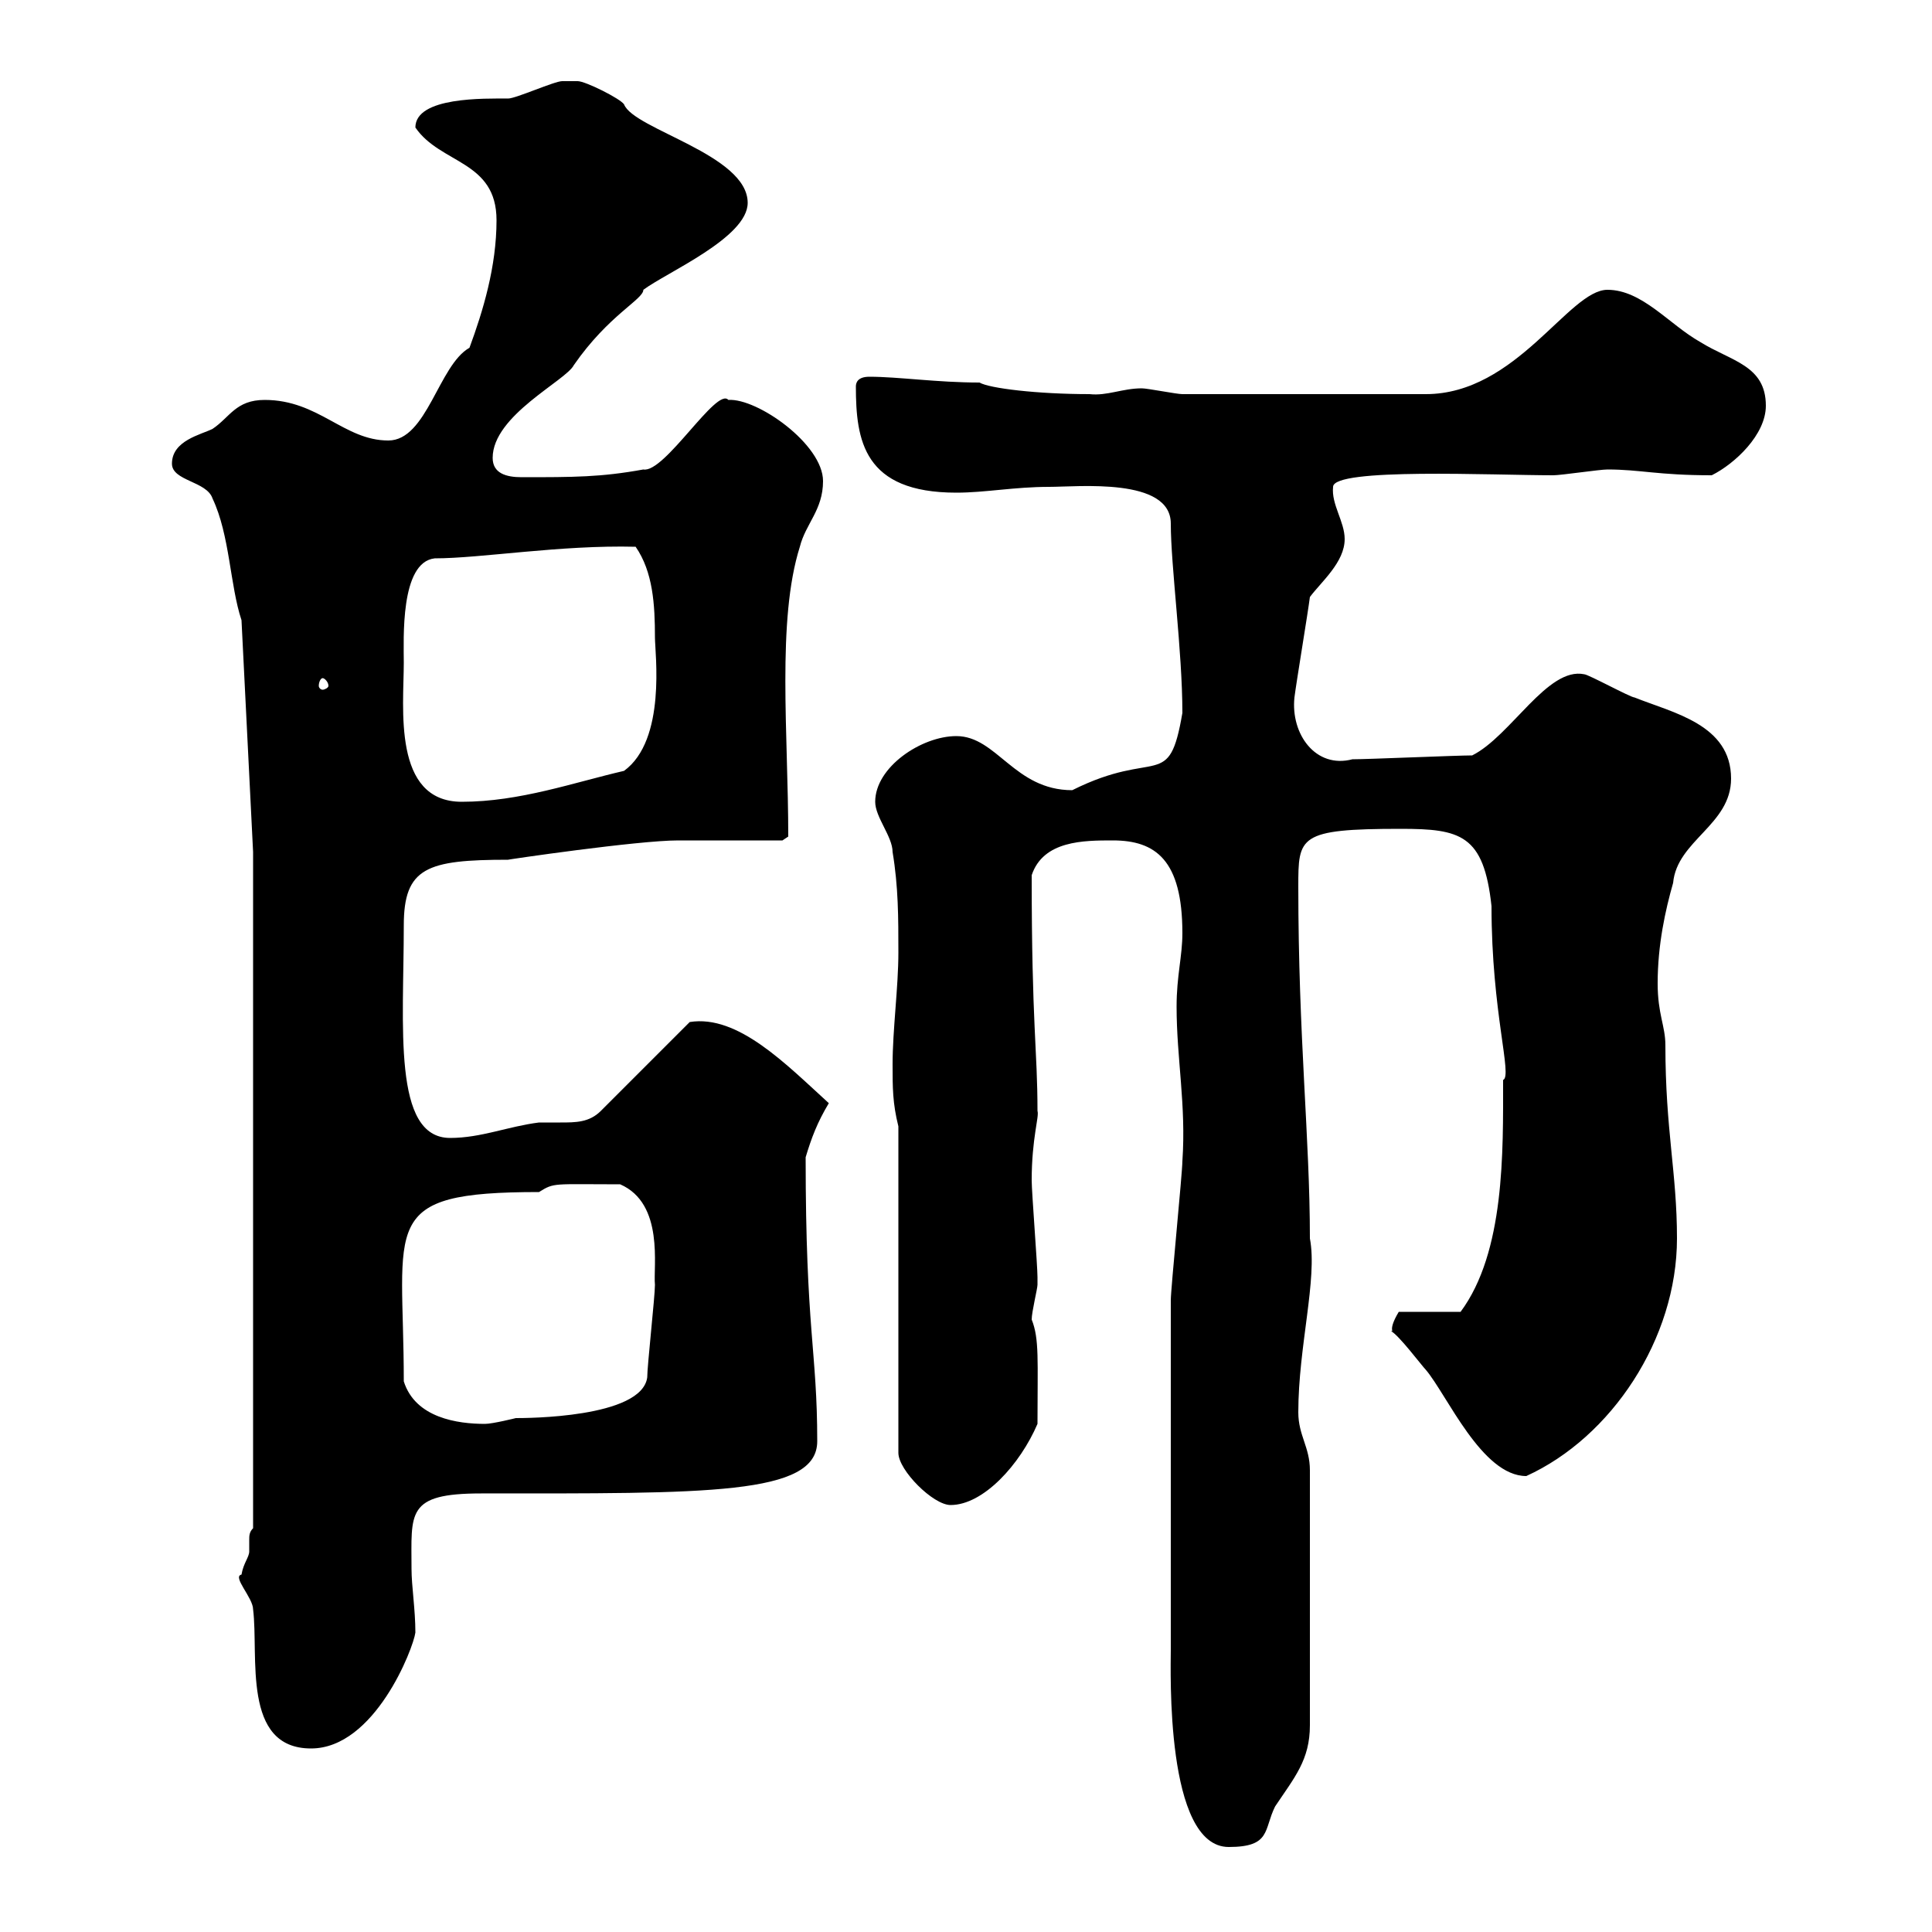 <svg xmlns="http://www.w3.org/2000/svg" xmlns:xlink="http://www.w3.org/1999/xlink" width="300" height="300"><path d="M181.80 256.20C181.80 259.20 180.90 286.80 190.80 286.80C197.40 286.80 196.20 284.10 198 280.50C201 276 203.40 273.30 203.40 267.90L203.40 228.30C203.40 224.70 201.60 222.90 201.60 219.30C201.60 209.10 204.60 198.60 203.40 192.30C203.40 176.70 201.60 161.10 201.60 137.70C201.60 129.90 201.60 128.70 217.50 128.70C226.80 128.70 230.40 129.60 231.60 140.70C231.60 157.20 234.90 167.10 233.40 167.70C233.40 178.80 233.70 194.40 226.80 203.70L217.20 203.70C215.40 206.70 216.60 206.70 216 206.70C217.20 207.30 220.80 212.10 221.40 212.70C224.70 216.60 230.10 229.20 237 229.20C250.20 223.20 260.40 207.90 260.40 192.30C260.40 182.10 258.60 175.50 258.60 162.30C258.60 159.30 257.40 157.50 257.40 152.70C257.40 146.70 258.60 141.30 259.80 137.10C260.40 130.50 268.80 128.10 268.80 120.90C268.80 112.50 259.80 110.70 253.80 108.30C253.20 108.30 246.60 104.70 246 104.70C240.30 103.50 234.60 114.30 228.60 117.30C226.20 117.30 212.40 117.90 210 117.90C204.30 119.40 200.40 114 201 108.30C201.30 105.90 203.10 95.10 203.40 92.70C205.20 90.30 208.80 87.30 208.80 83.70C208.80 81 206.70 78.30 207 75.60C207 72.60 231.90 73.80 241.20 73.80C242.40 73.80 248.40 72.90 249.60 72.90C254.70 72.90 257.40 73.80 265.80 73.80C269.40 72 274.20 67.50 274.20 63C274.20 56.70 268.80 56.10 264 53.10C259.20 50.40 255 45 249.60 45C243.60 45 235.50 61.20 221.40 61.20L183.60 61.20C182.70 61.20 178.20 60.30 177.30 60.30C174.30 60.30 171.90 61.50 169.20 61.20C161.10 61.20 153.60 60.30 152.10 59.40C145.50 59.40 139.50 58.50 135 58.50C133.20 58.50 132.90 59.40 132.90 60C132.90 68.40 134.10 76.50 148.50 76.50C153 76.50 157.50 75.60 162.90 75.60C167.40 75.60 181.80 74.10 181.80 81.30C181.80 87.90 183.60 101.10 183.60 110.70C181.50 123 179.70 116.10 166.50 122.70C157.50 122.70 154.80 114.30 148.50 114.30C143.10 114.30 135.90 119.10 135.90 124.50C135.90 126.90 138.60 129.90 138.60 132.30C139.50 137.70 139.50 142.50 139.50 147.90C139.50 153.30 138.60 159.90 138.60 165.30C138.60 168.90 138.60 171.30 139.50 174.90L139.50 225.60C139.50 228.30 144.90 233.70 147.60 233.70C152.70 233.70 158.40 227.40 161.10 221.10C161.10 211.20 161.40 207.90 160.20 204.90C160.20 203.70 161.10 200.10 161.10 199.50C161.10 198.30 161.10 198.30 161.10 198.30C161.10 196.50 160.20 185.10 160.20 183.30C160.20 176.70 161.40 173.40 161.10 172.50C161.10 162.90 160.20 159.30 160.20 135.90C162 130.50 168.30 130.50 172.80 130.50C179.40 130.50 183.60 133.50 183.60 144.90C183.60 148.50 182.70 151.50 182.70 156.30C182.70 164.40 184.20 171.60 183.60 180.30C183.60 182.10 181.80 200.10 181.80 201.90C181.80 212.10 181.80 236.10 181.80 256.20ZM37.50 244.50C36 244.80 39.30 248.10 39.30 249.90C40.20 257.10 37.50 271.50 48.30 271.50C58.20 271.50 64.20 255.90 64.50 253.50C64.50 249.90 63.90 246.30 63.90 243.60C63.90 234.90 63 231.90 74.70 231.90C109.80 231.90 126.90 232.20 126.90 223.80C126.90 209.70 125.10 206.70 125.10 179.70C126 176.70 126.90 174.30 128.70 171.30C122.10 165.30 114.60 157.50 107.10 158.70L93.30 172.50C91.50 174.30 89.40 174.30 87 174.30C85.80 174.30 84.30 174.30 83.70 174.30C78.90 174.90 74.70 176.70 69.90 176.70C60.90 176.70 62.70 159.30 62.70 143.70C62.70 134.70 66.30 133.50 78.90 133.50C78.60 133.50 99 130.50 105.30 130.50L121.50 130.50L122.40 129.90C122.40 114 120.60 96.30 124.20 84.90C125.10 81.30 127.80 79.20 127.80 74.70C127.80 69 117.60 61.80 113.10 62.10C111.30 60 103.20 73.50 99.90 72.90C93.30 74.10 89.10 74.10 81 74.10C78.60 74.10 76.50 73.50 76.50 71.10C76.50 64.50 87.90 59.10 89.10 56.70C94.50 48.90 99.90 46.50 99.90 45C103.50 42.30 116.10 36.90 116.10 31.50C116.10 24 98.40 20.10 96.90 16.20C96.30 15.30 90.90 12.60 89.70 12.60C89.10 12.60 87 12.60 87.30 12.60C86.10 12.60 80.10 15.30 78.90 15.30C75.30 15.30 64.50 15 64.50 19.80C68.40 25.50 77.10 24.90 77.10 34.20C77.10 41.40 75 48.30 72.90 54C68.10 56.70 66.30 68.40 60.30 68.40C53.40 68.40 49.50 62.10 41.10 62.10C36.60 62.10 35.70 64.80 33 66.60C31.20 67.50 26.70 68.40 26.70 72C26.70 74.70 32.10 74.70 33 77.40C35.70 83.10 35.70 90.90 37.50 96.30L39.30 132.30L39.30 237.30C38.70 237.90 38.70 238.50 38.70 239.10C38.70 239.70 38.70 240 38.70 240.90C38.70 241.80 37.80 242.70 37.50 244.50ZM62.70 214.50C62.70 189.90 58.50 185.10 83.70 185.10C86.10 183.60 85.80 183.90 96.30 183.90C103.20 186.90 101.40 196.80 101.70 199.50C101.70 201.30 100.50 212.10 100.50 213.90C99.60 220.20 81.60 220.20 80.10 220.20C80.10 220.20 76.50 221.10 75.30 221.10C71.10 221.10 64.50 220.20 62.70 214.50ZM62.70 102.90C62.70 99.30 62.10 87.30 67.50 86.70C74.70 86.70 87 84.60 98.70 84.90C101.40 88.80 101.70 93.90 101.70 99C101.70 101.40 103.50 114.90 96.90 119.70C89.10 121.50 80.70 124.50 71.70 124.50C60.90 124.50 62.70 109.80 62.70 102.90ZM50.10 105.30C50.40 105.30 51 105.90 51 106.50C51 106.80 50.40 107.10 50.10 107.10C49.80 107.10 49.50 106.80 49.50 106.50C49.50 105.90 49.80 105.30 50.10 105.30Z"/></svg>